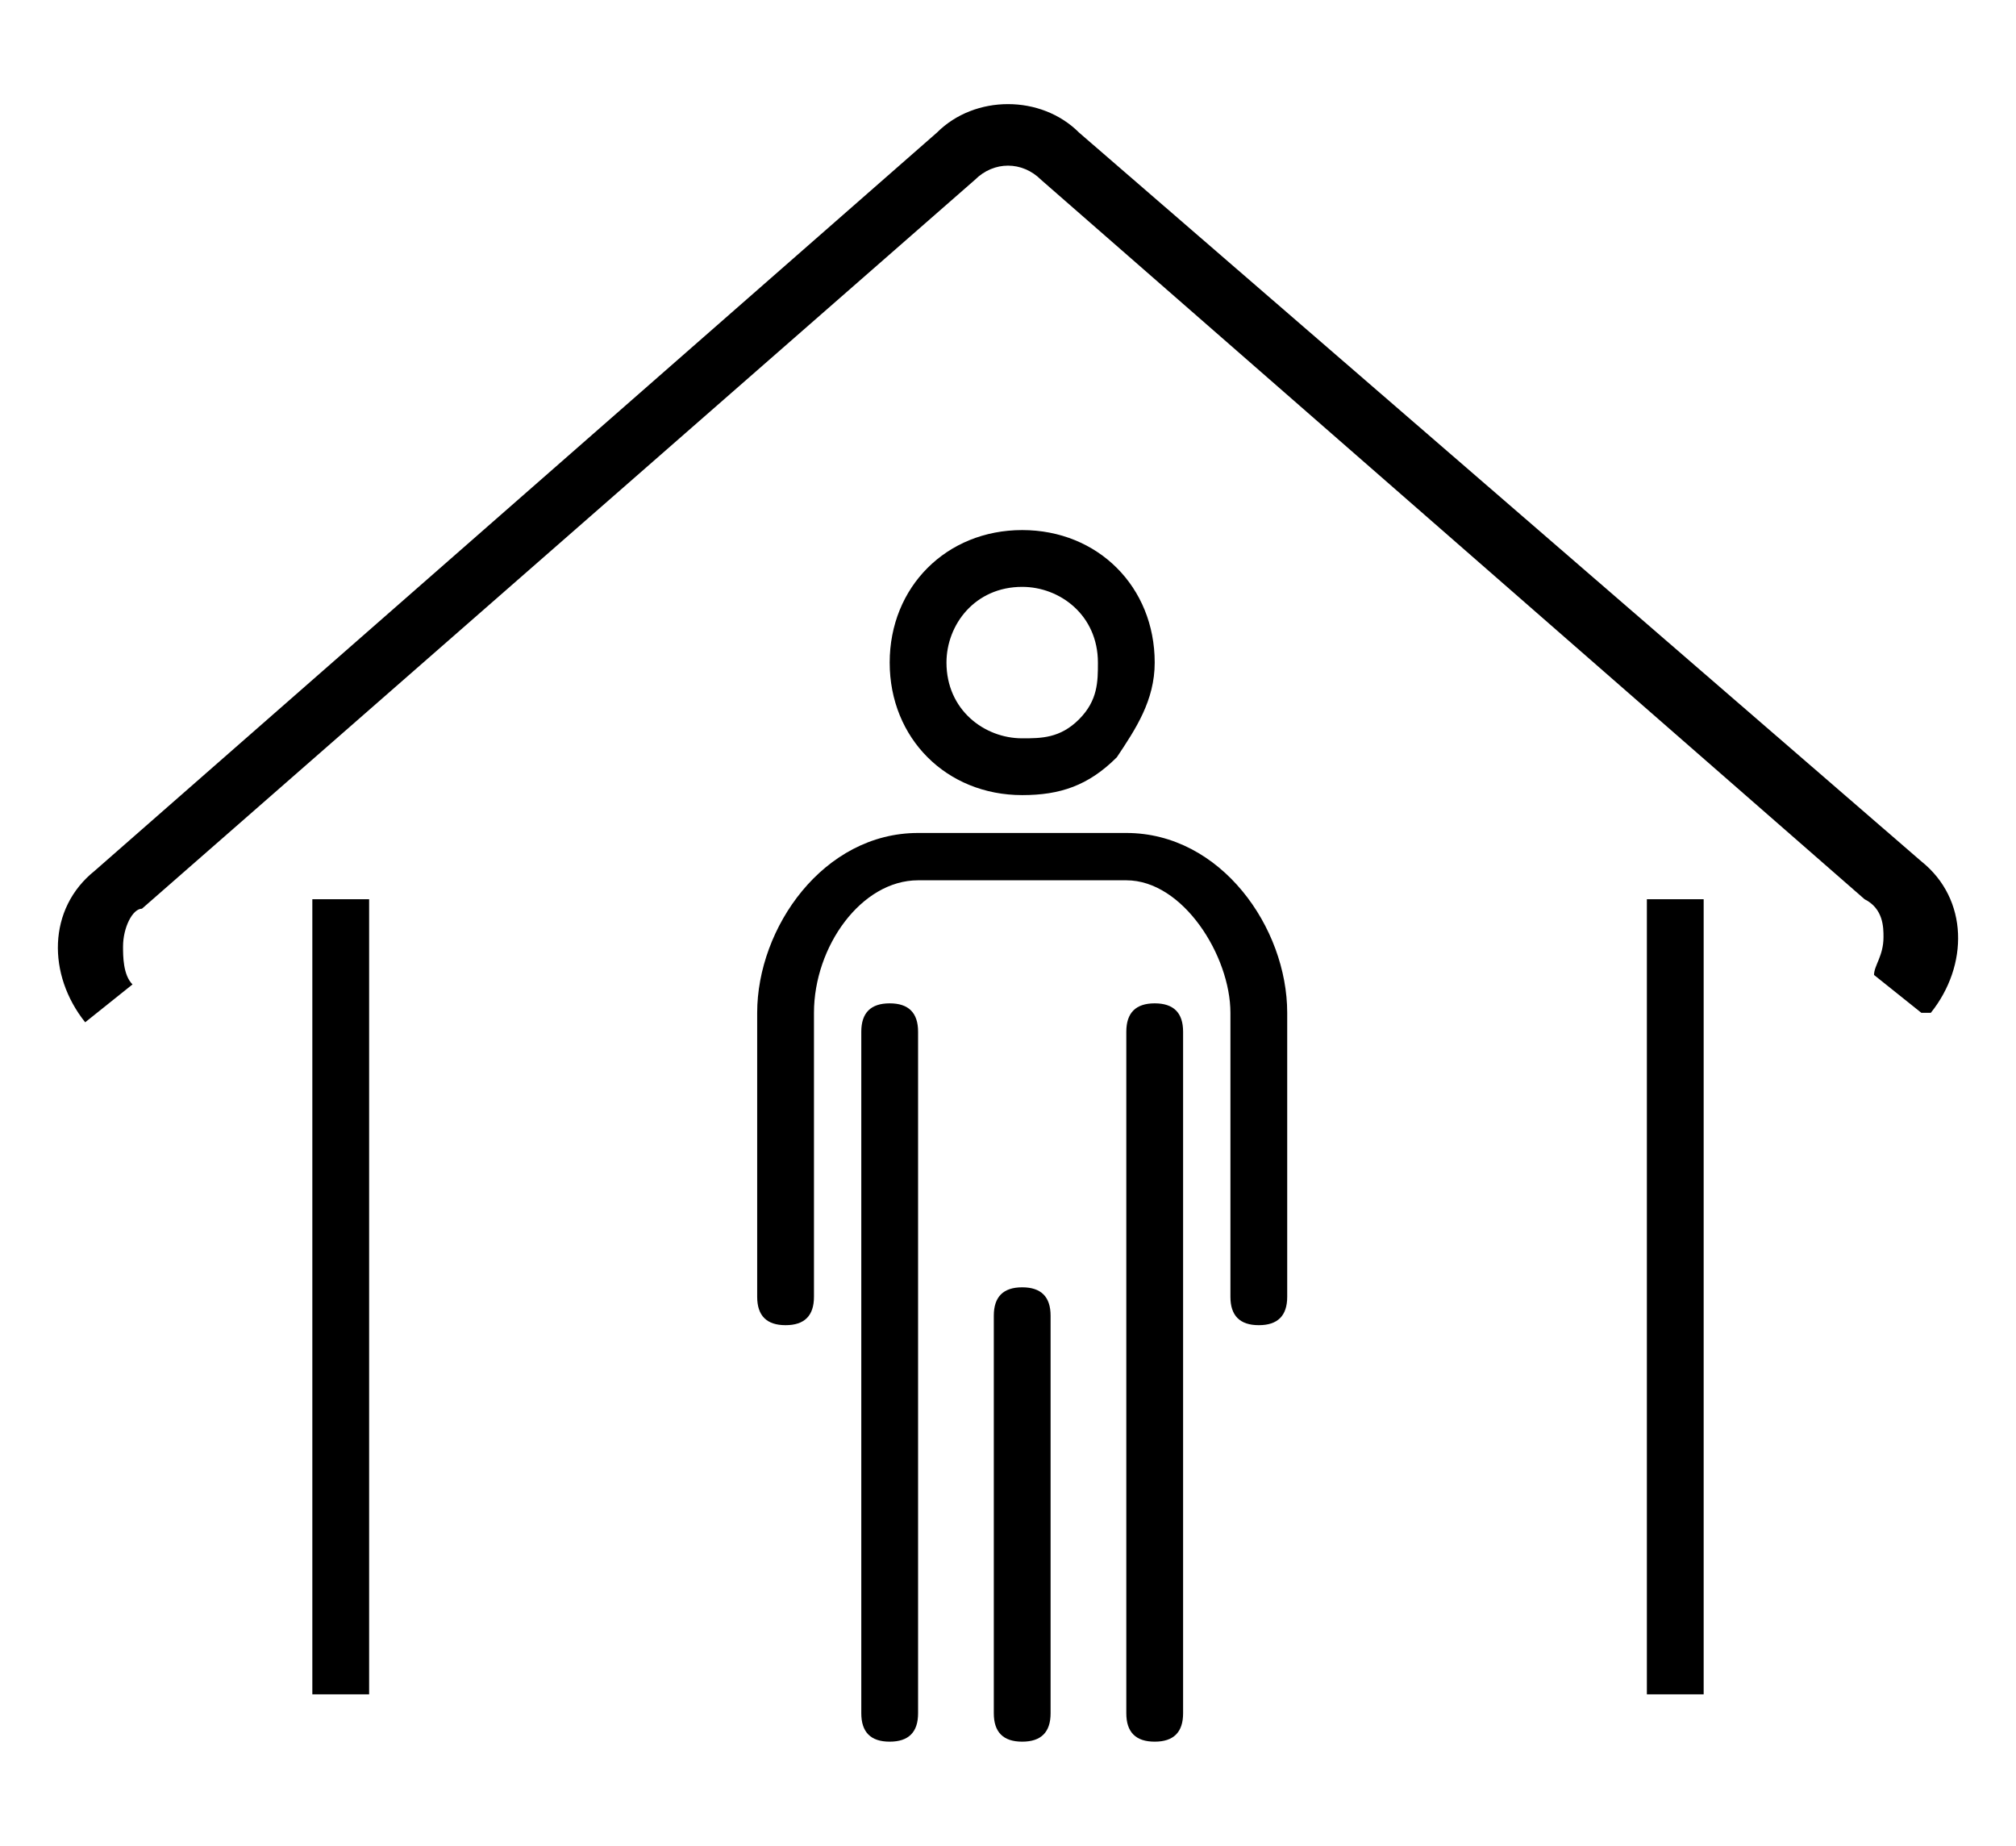 <?xml version="1.0" encoding="UTF-8"?>
<svg id="Layer_2" xmlns="http://www.w3.org/2000/svg" version="1.1" viewBox="0 0 21.3 19.5">
  <!-- Generator: Adobe Illustrator 29.0.0, SVG Export Plug-In . SVG Version: 2.1.0 Build 186)  -->
  <g>
    <path d="M9.4,18.4c-.2,0-.3-.1-.3-.3v-7.2c0-.2.1-.3.3-.3s.3.1.3.3v7.2c0,.2-.1.3-.3.3Z"/>
    <path d="M12.2,18.4c-.2,0-.3-.1-.3-.3v-7.2c0-.2.1-.3.3-.3s.3.1.3.3v7.2c0,.2-.1.3-.3.3Z"/>
    <path d="M10.8,18.4c-.2,0-.3-.1-.3-.3v-4.2c0-.2.1-.3.3-.3s.3.1.3.3v4.2c0,.2-.1.3-.3.3Z"/>
    <path d="M13.3,14c-.2,0-.3-.1-.3-.3v-3c0-.6-.5-1.4-1.1-1.4h-2.2c-.6,0-1.1.7-1.1,1.4v3c0,.2-.1.3-.3.3s-.3-.1-.3-.3v-3c0-.9.7-1.9,1.7-1.9h2.2c1,0,1.7,1,1.7,1.9v3c0,.2-.1.3-.3.3Z"/>
    <path d="M10.8,8.4h0c-.8,0-1.4-.6-1.4-1.4,0-.8.6-1.4,1.4-1.4h0c.8,0,1.4.6,1.4,1.4,0,.4-.2.7-.4,1-.3.3-.6.4-1,.4ZM10.8,6.2c-.5,0-.8.4-.8.8,0,.5.4.8.8.8.2,0,.4,0,.6-.2.2-.2.2-.4.2-.6h0c0-.5-.4-.8-.8-.8h0Z"/>
  </g>
  <path d="M20.3,10.7l-.5-.4c0-.1.1-.2.1-.4,0-.1,0-.3-.2-.4L11,1.9c-.2-.2-.5-.2-.7,0L1.5,9.6c-.1,0-.2.2-.2.4,0,.1,0,.3.1.4l-.5.4c-.4-.5-.4-1.2.1-1.6L9.9,1.4c.4-.4,1.1-.4,1.5,0l8.9,7.7c.5.4.5,1.1.1,1.6Z"/>
  <rect x="17.4" y="9.5" width=".6" height="8.4"/>
  <rect x="3.3" y="9.5" width=".6" height="8.4"/>
</svg>